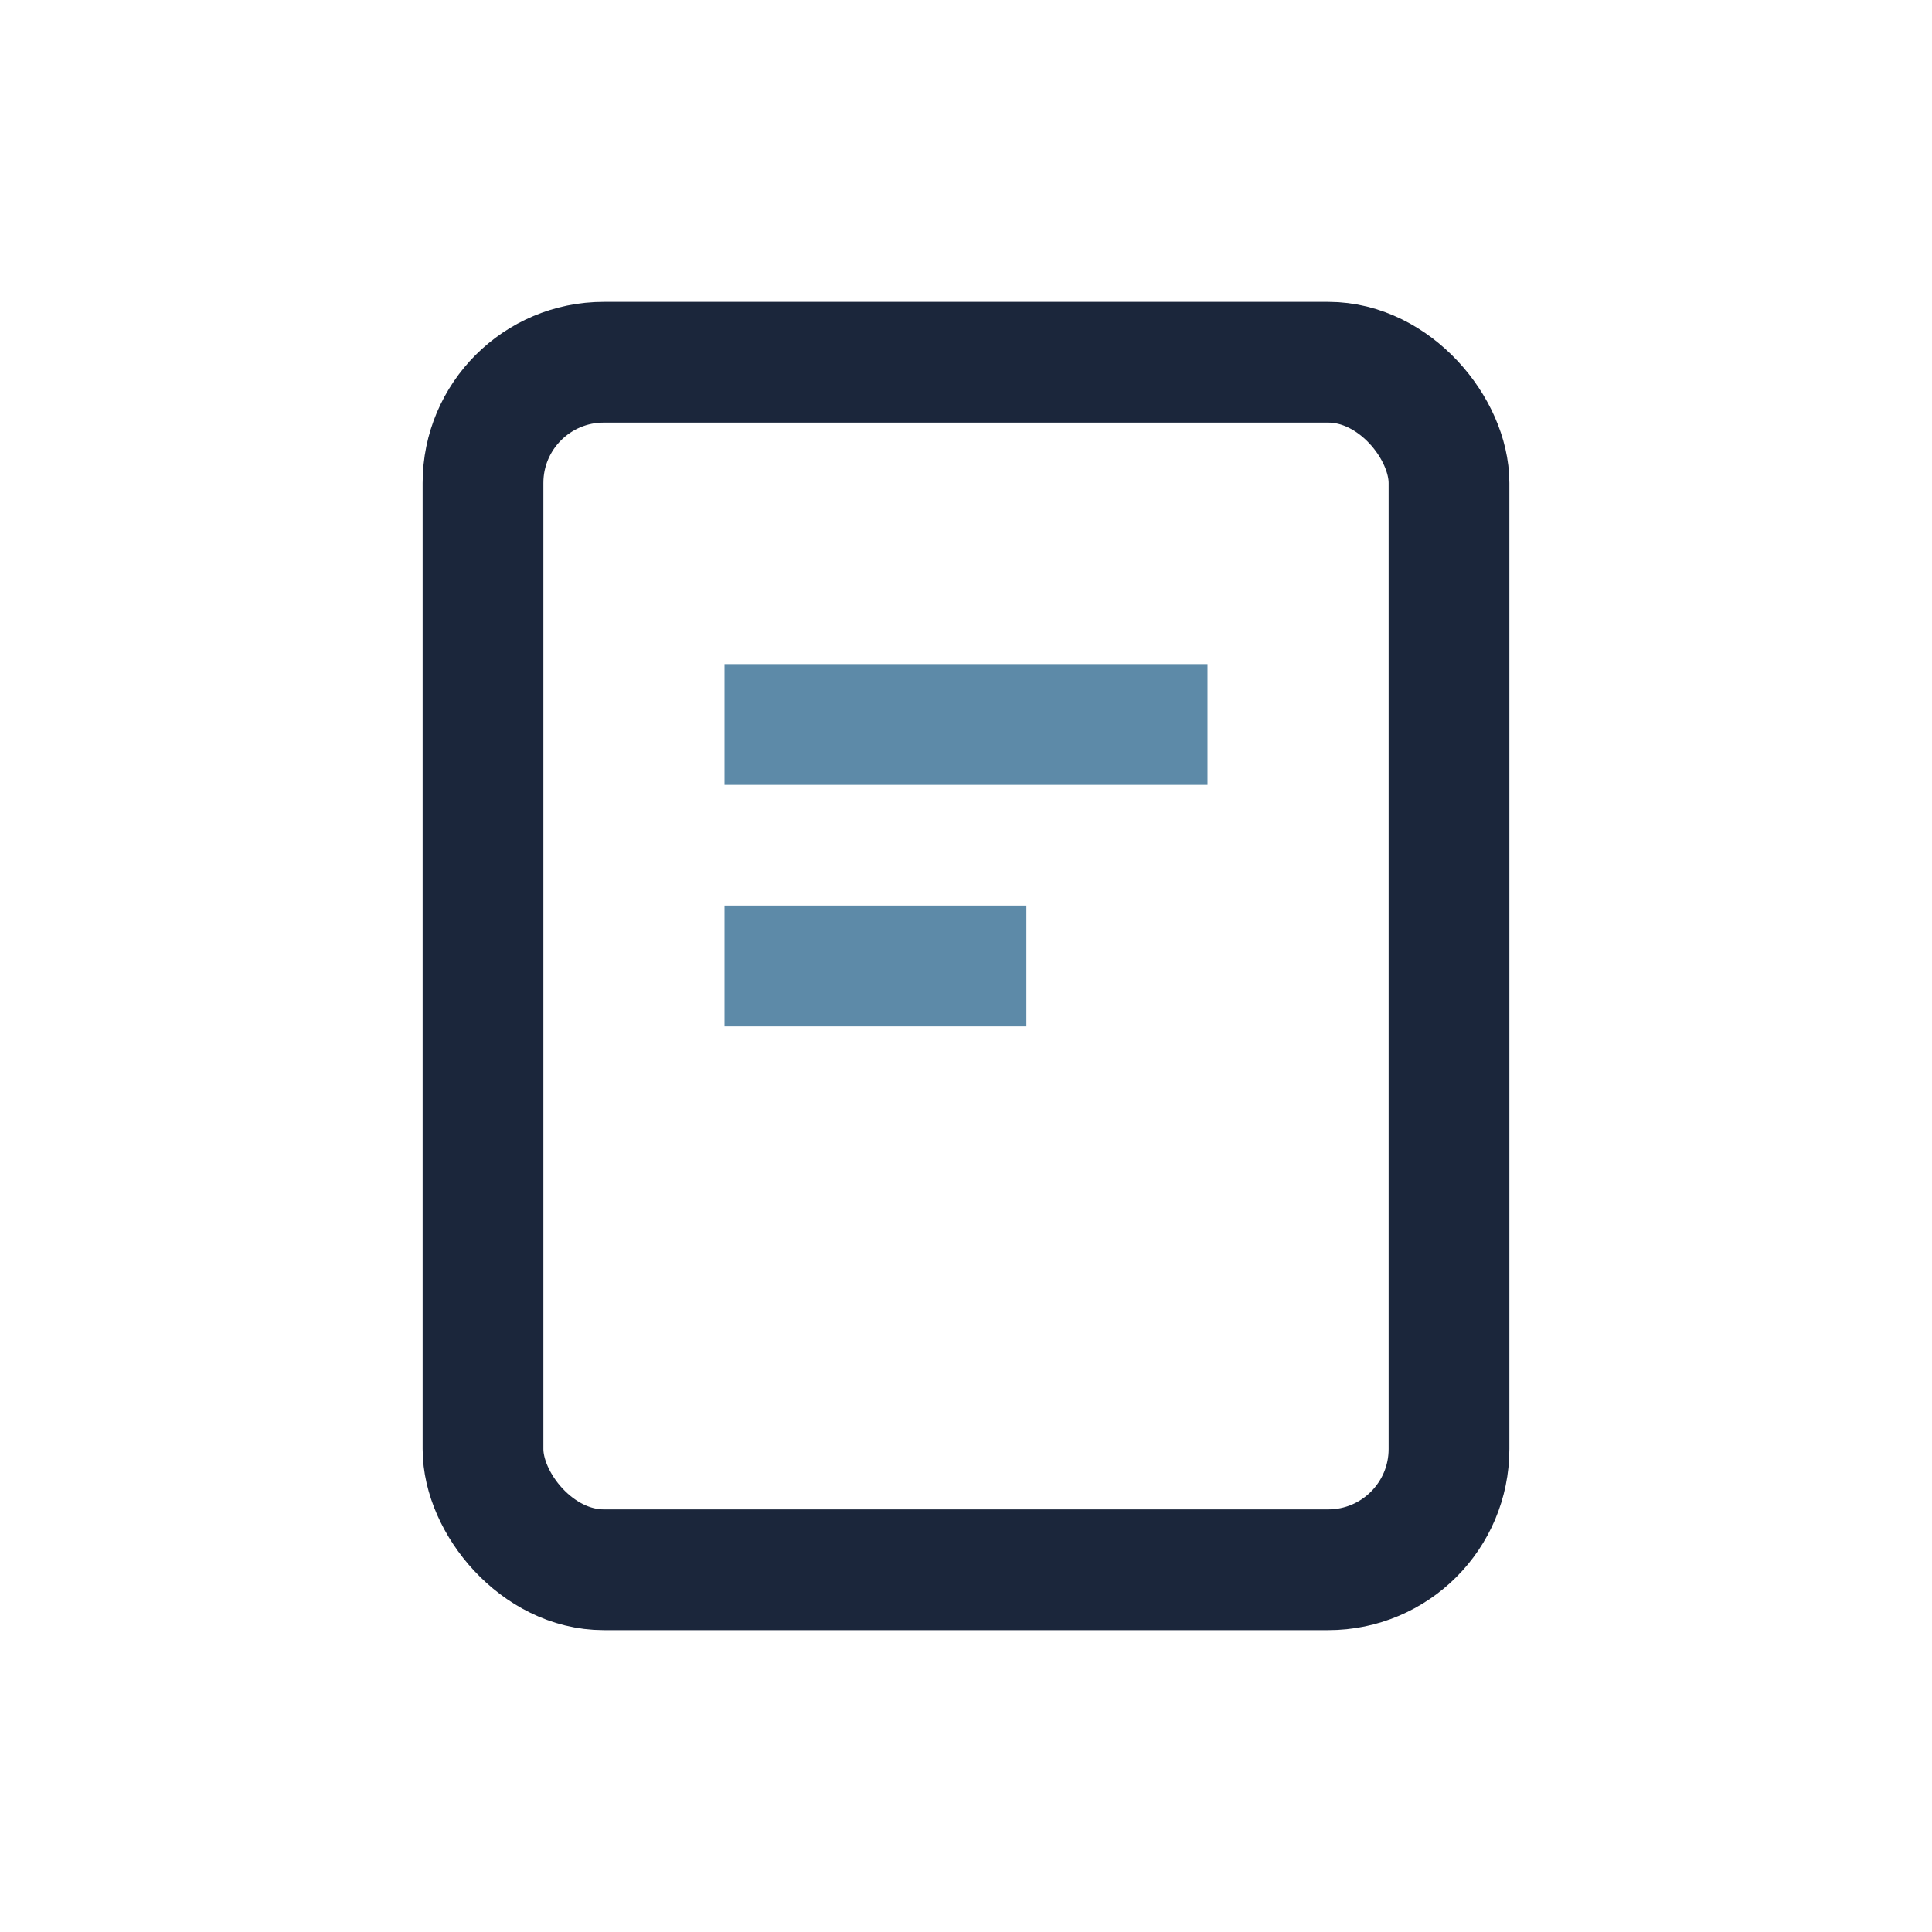 <?xml version="1.0" encoding="UTF-8"?>
<svg xmlns="http://www.w3.org/2000/svg" width="32" height="32" viewBox="0 0 32 32"><rect x="8" y="6" width="16" height="20" rx="2" fill="none" stroke="#1B263B" stroke-width="2"/><path d="M12 12h8m-8 4h5" stroke="#5D8AA8" stroke-width="2"/></svg>